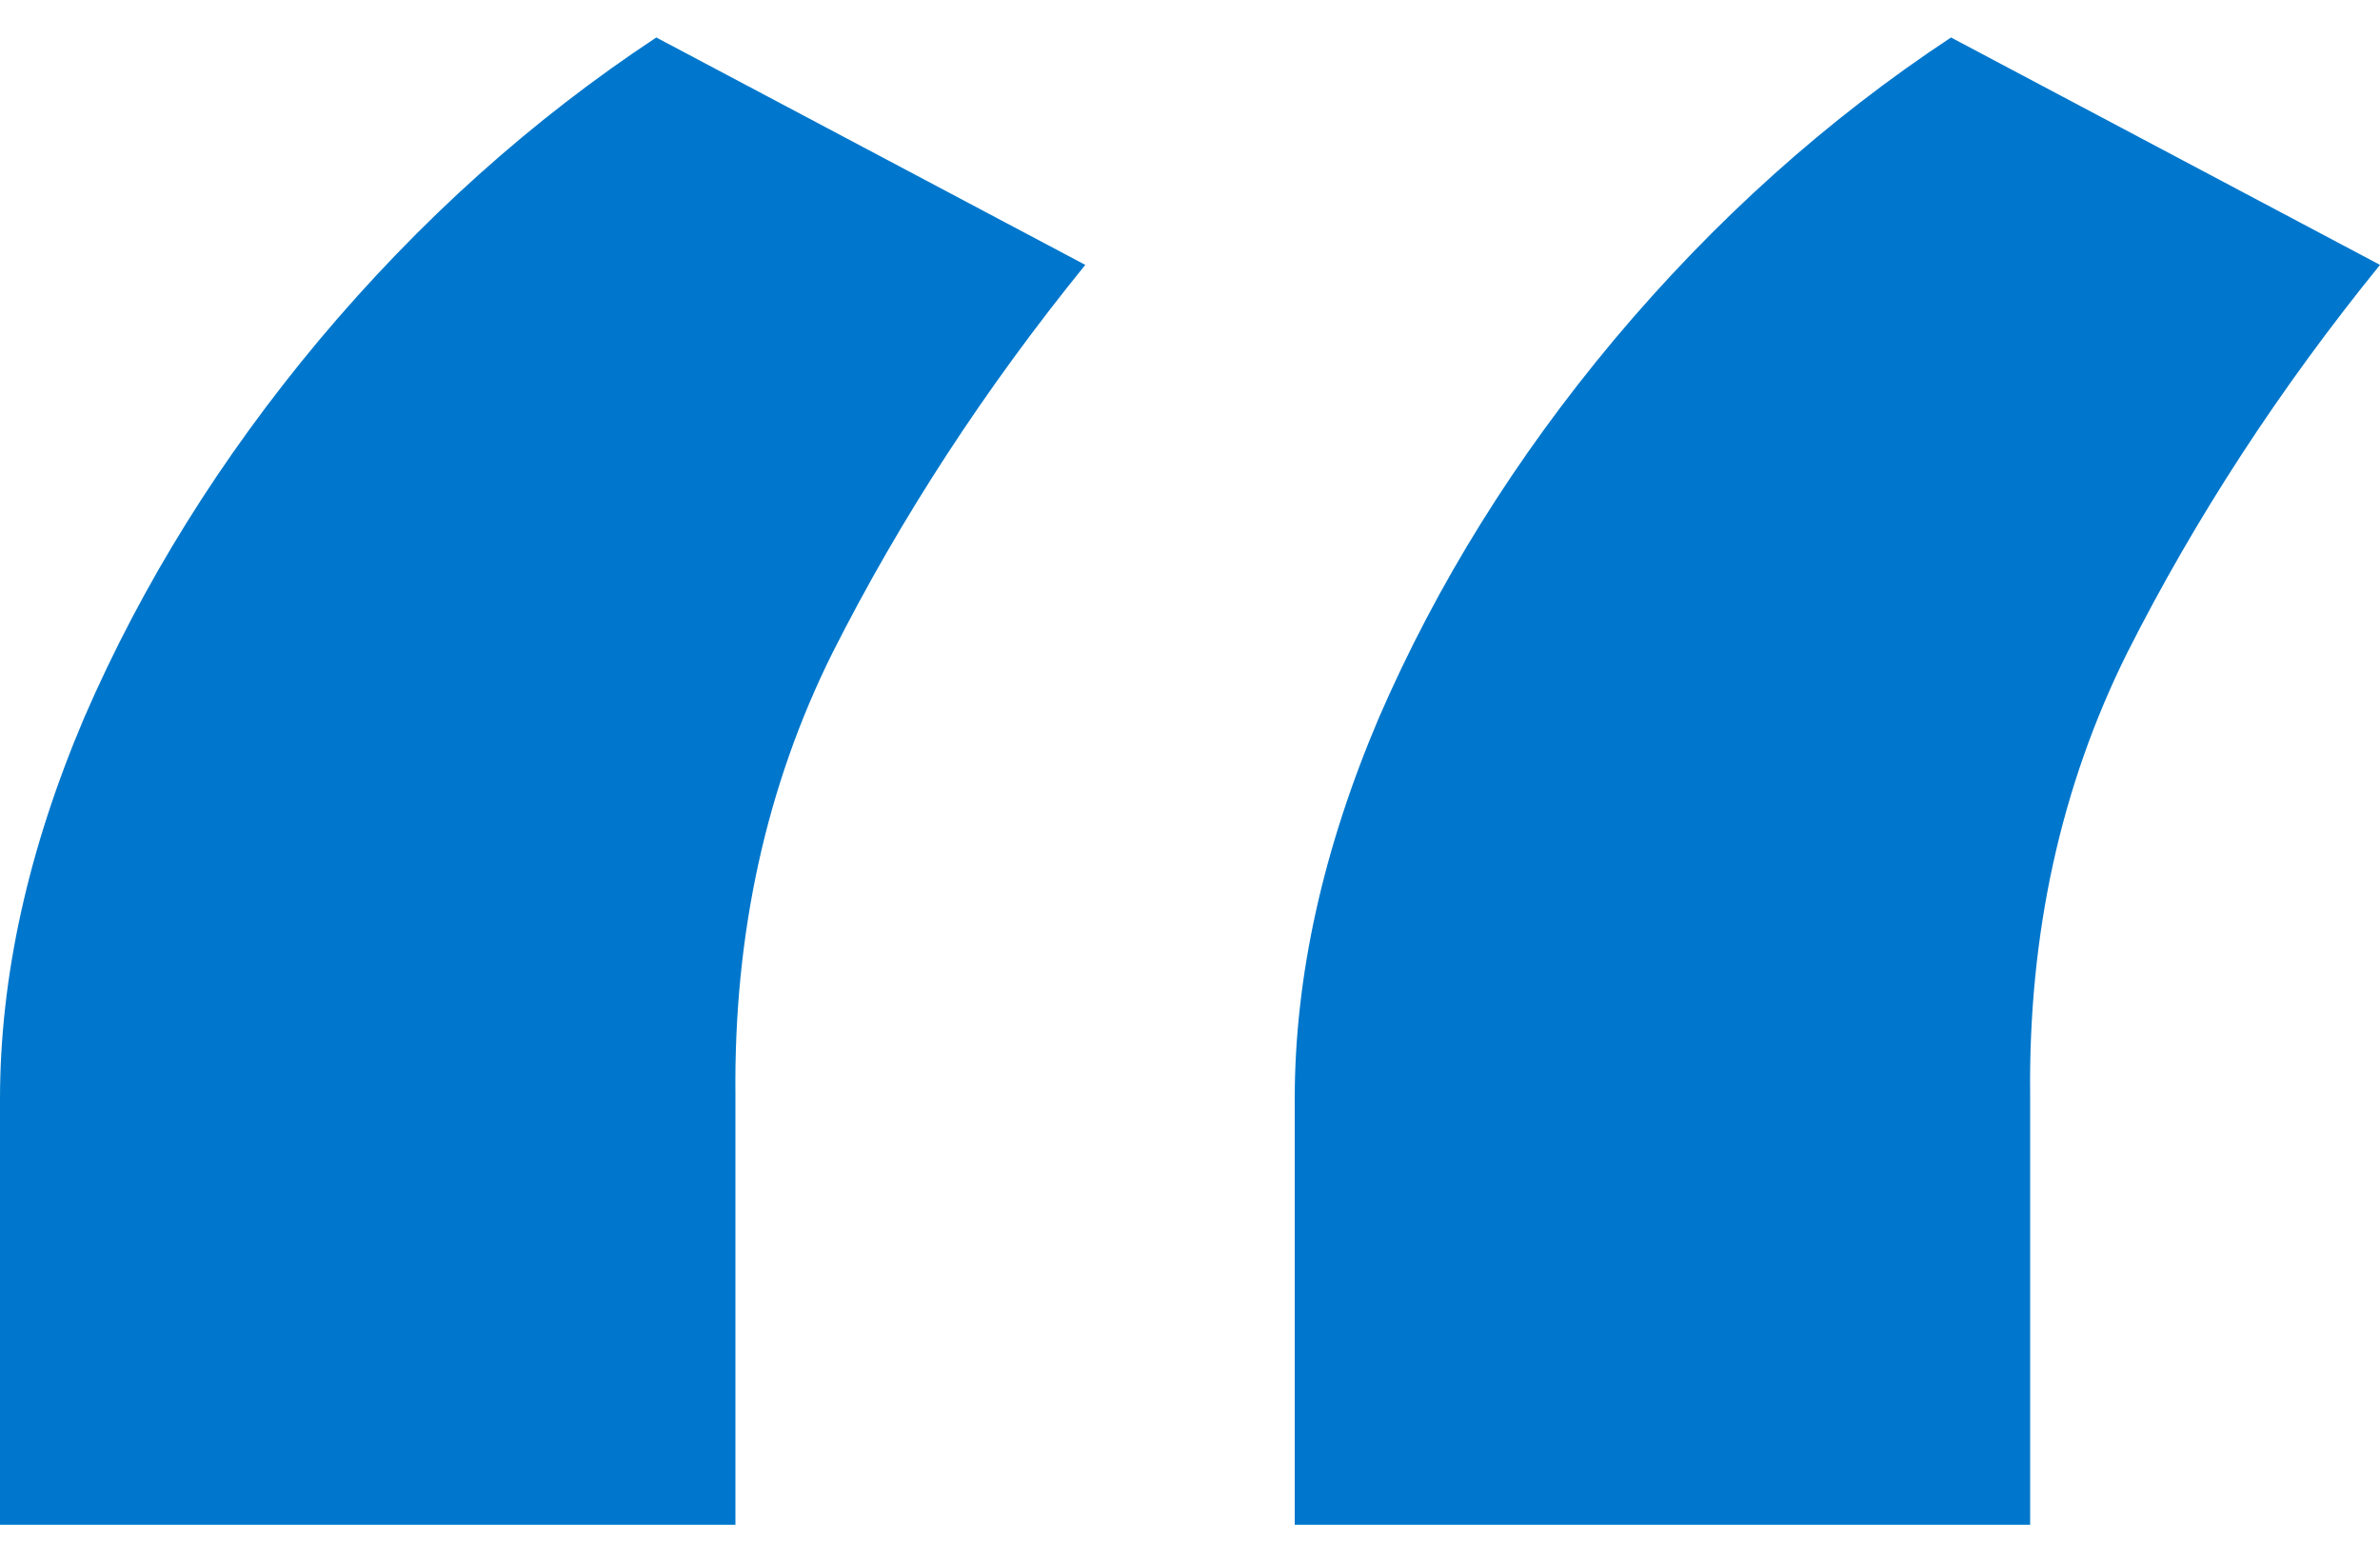 <svg width="32" height="21" viewBox="0 0 32 21" fill="none" xmlns="http://www.w3.org/2000/svg">
<path d="M0 20.504V14.782C0 13.136 0.378 11.425 1.133 9.649C1.911 7.854 2.964 6.161 4.292 4.572C5.642 2.963 7.153 1.608 8.824 0.504L14.592 3.562C13.242 5.226 12.109 6.965 11.193 8.779C10.3 10.575 9.866 12.557 9.888 14.726V20.504H0ZM17.408 20.504V14.782C17.408 13.136 17.785 11.425 18.541 9.649C19.319 7.854 20.372 6.161 21.7 4.572C23.05 2.963 24.561 1.608 26.232 0.504L32 3.562C30.649 5.226 29.517 6.965 28.601 8.779C27.708 10.575 27.273 12.557 27.296 14.726V20.504H17.408Z" fill="#0077CC"/>
</svg>
